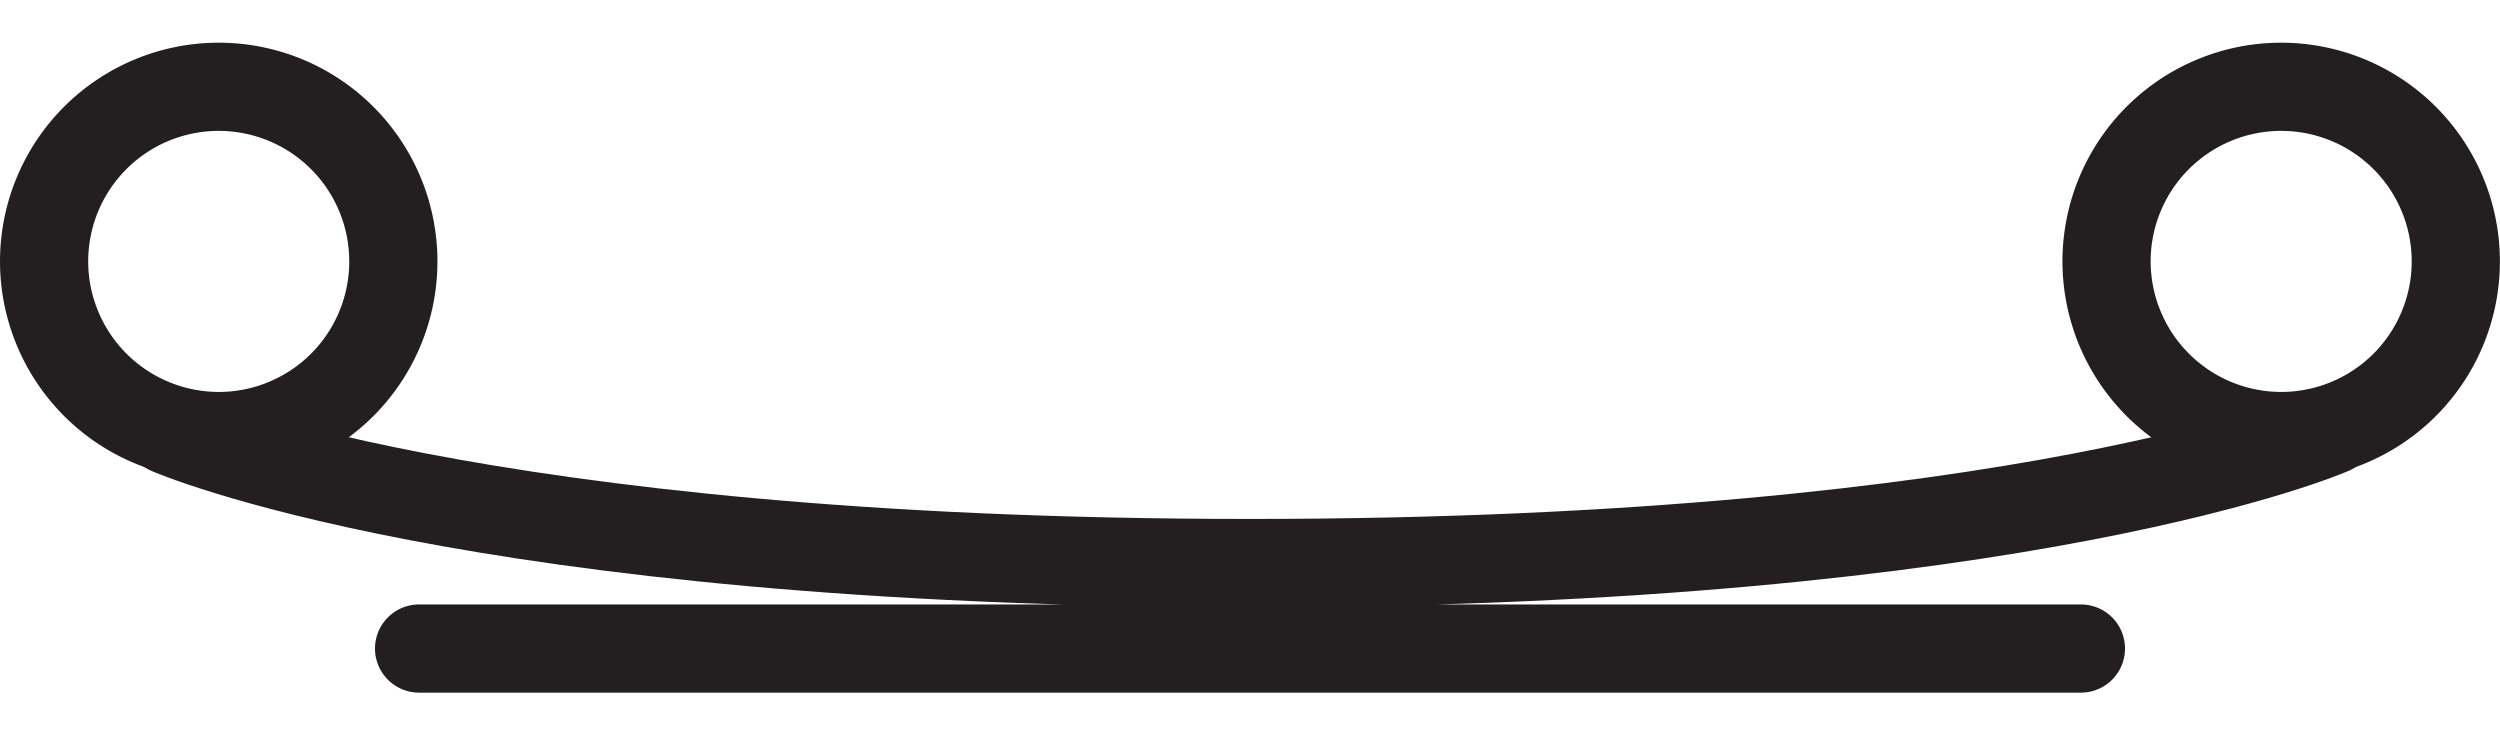 <svg id="Layer_1" data-name="Layer 1" xmlns="http://www.w3.org/2000/svg" xmlns:xlink="http://www.w3.org/1999/xlink" viewBox="0 0 48.189 14.173"><defs><style>.cls-1,.cls-3,.cls-4{fill:none;}.cls-2{clip-path:url(#clip-path);}.cls-3,.cls-4{stroke:#231f20;stroke-width:1.7px;}.cls-4{stroke-linecap:round;}</style><clipPath id="clip-path"><rect class="cls-1" x="-0.001" y="-0.142" width="48.189" height="14.457"/></clipPath></defs><title>leaf-normal</title><g class="cls-2"><path class="cls-3" d="M4.216,8.405A3.366,3.366,0,1,0,.85,5.039,3.37,3.37,0,0,0,4.216,8.405Zm39.756,0a3.366,3.366,0,1,0-3.367-3.367,3.37,3.37,0,0,0,3.367,3.367Z"/><path class="cls-4" d="M3.259,8.298s5.834,2.555,20.835,2.555,20.835-2.555,20.835-2.555M8.078,12.501H40.111"/></g></svg>